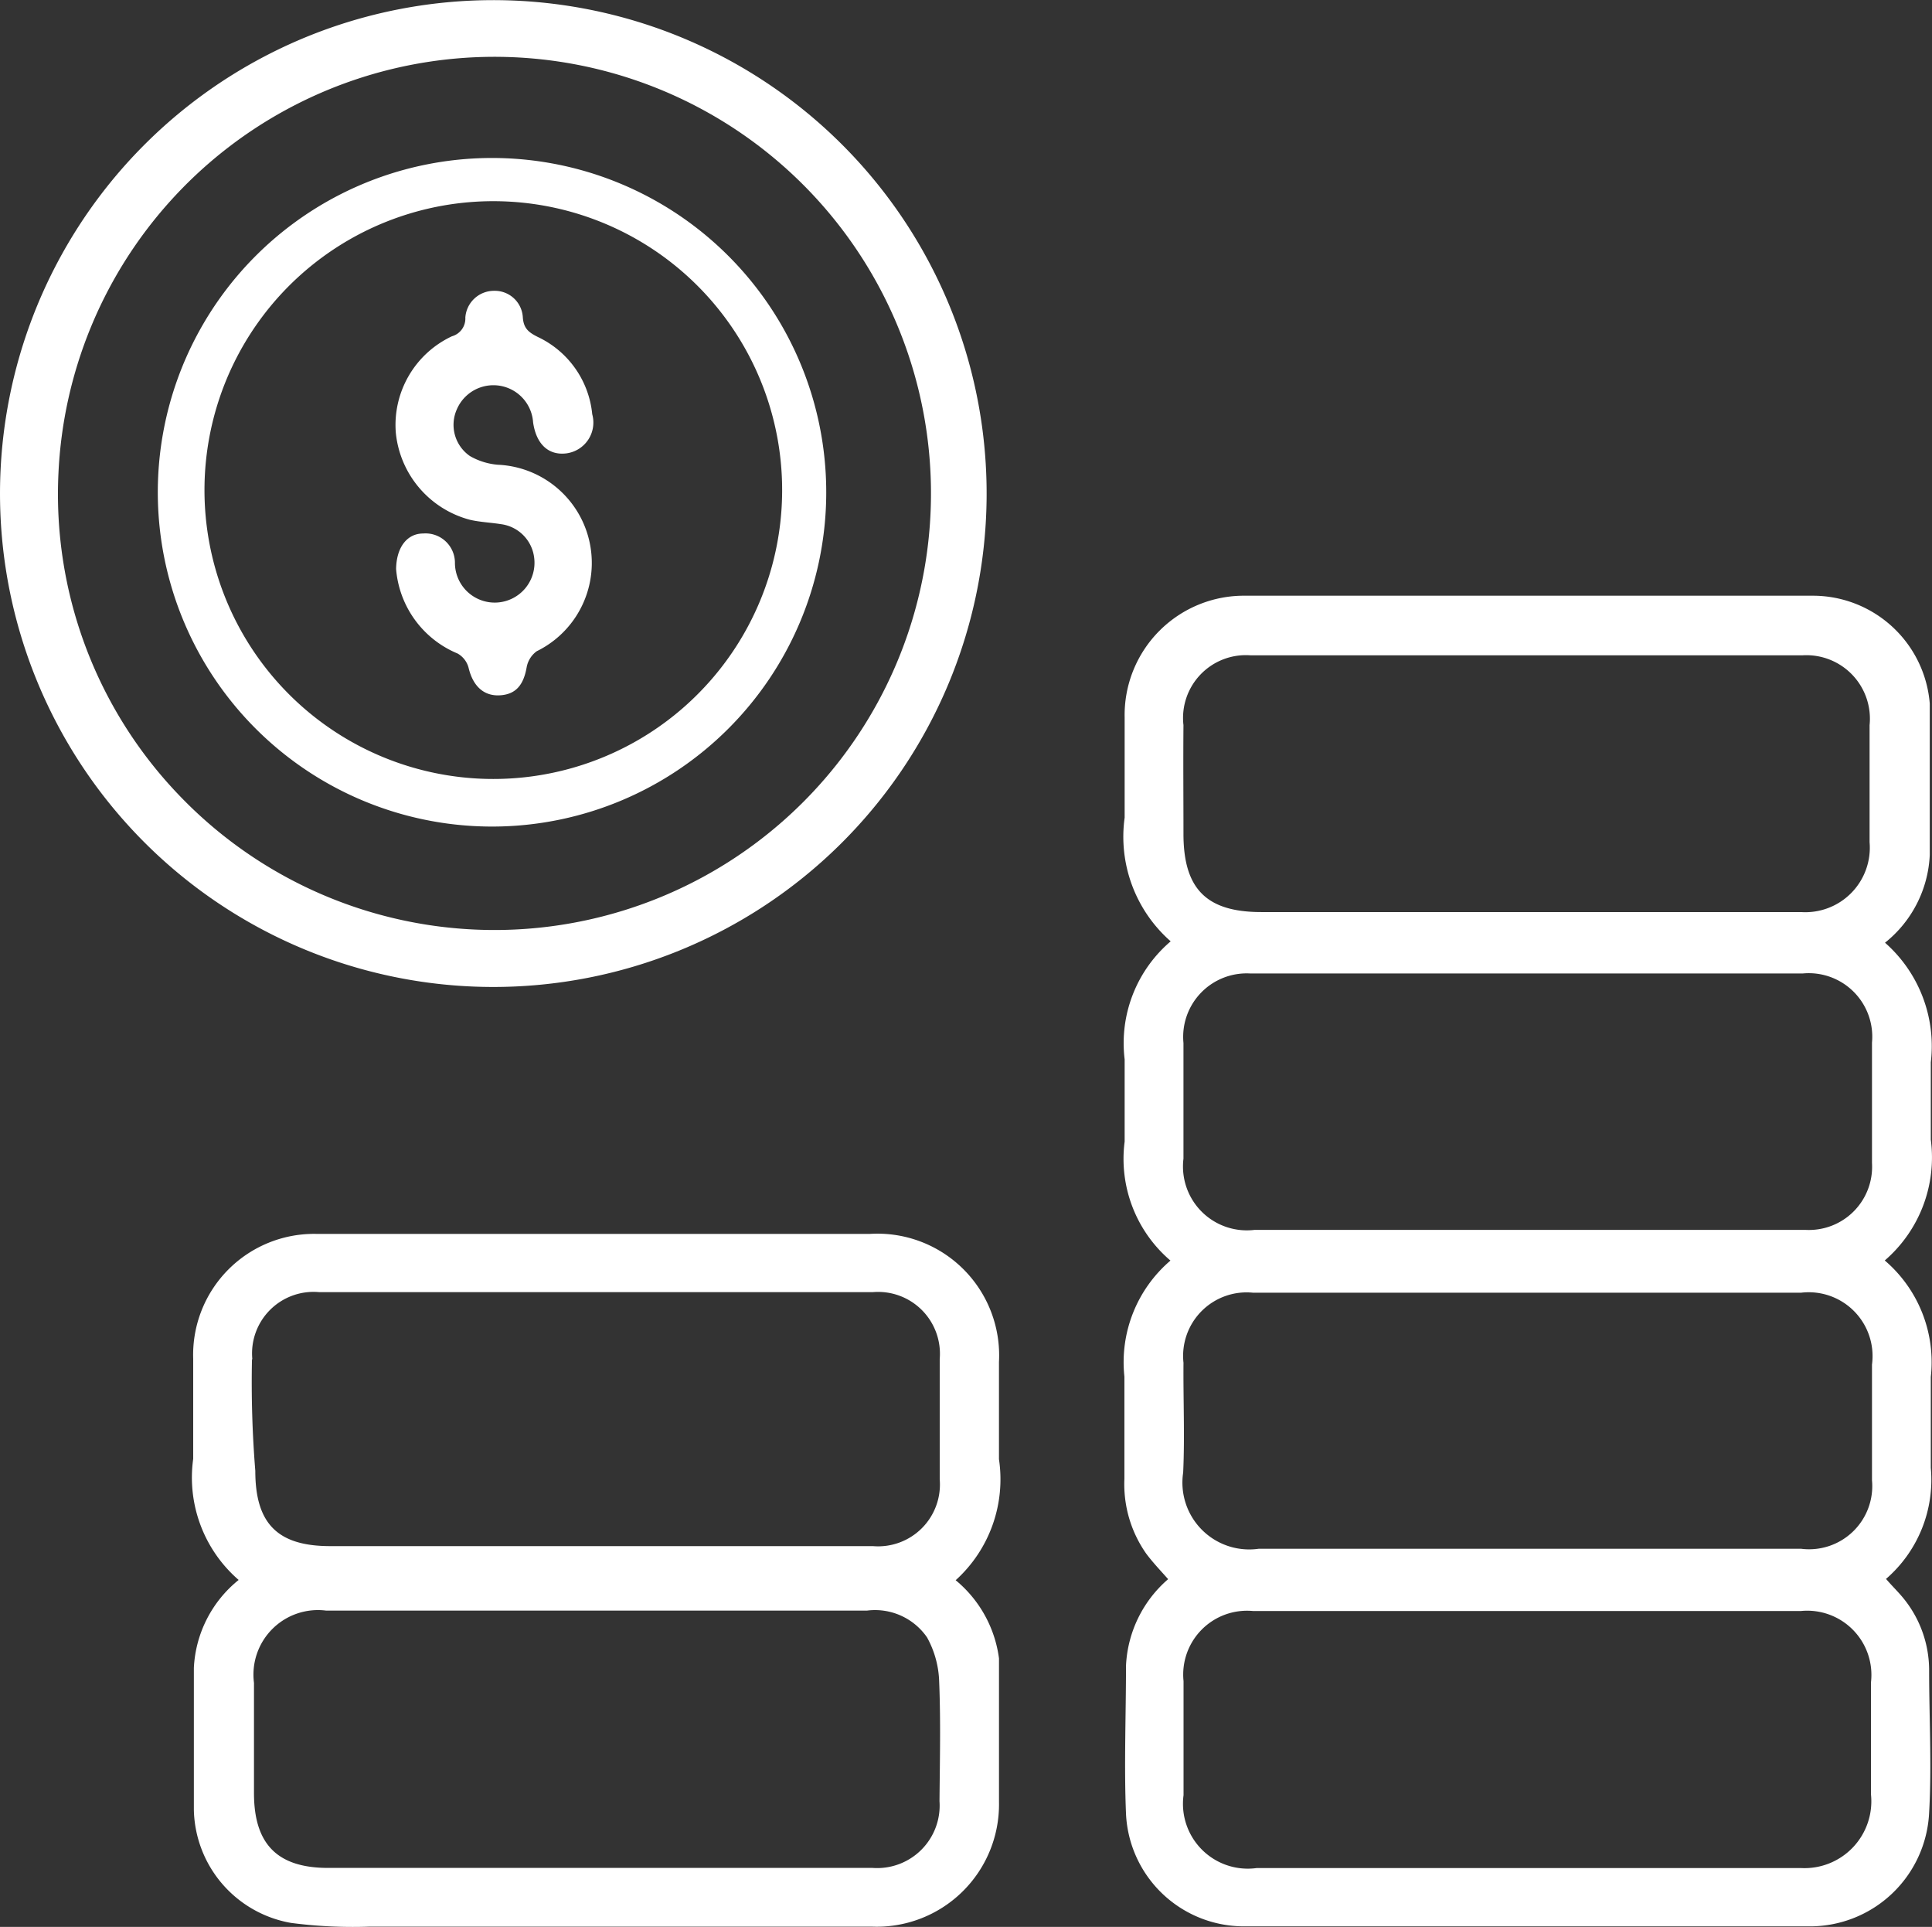 <?xml version="1.0" encoding="UTF-8"?> <svg xmlns="http://www.w3.org/2000/svg" width="71.345" height="71.141" viewBox="0 0 71.345 71.141"><rect x="0" y="0" width="71.345" height="71.141" fill="#333333" stroke="none"/><defs><style>.a{fill:#fff;}</style></defs><path class="a" d="M69.539,44.081V41.23a5.085,5.085,0,0,0-1.691-4.419A4.394,4.394,0,0,0,69.5,33.578v-5.6A4.332,4.332,0,0,0,65.219,24H44.237a4.406,4.406,0,0,0-4.468,4.493v3.7a5.134,5.134,0,0,0,1.7,4.567,4.937,4.937,0,0,0-1.7,4.357q0,1.518,0,3.036a4.937,4.937,0,0,0,1.691,4.394,4.937,4.937,0,0,0-1.7,4.283c0,1.234,0,2.468,0,3.777a4.456,4.456,0,0,0,.8,2.752c.247.333.543.642.815.95A4.493,4.493,0,0,0,39.819,63.5c0,1.814-.074,3.7,0,5.468a4.357,4.357,0,0,0,4.369,4.159H65.009a4.406,4.406,0,0,0,4.468-4.2c.1-1.74,0-3.493,0-5.245a4.209,4.209,0,0,0-.938-2.654c-.2-.247-.432-.469-.654-.728a4.838,4.838,0,0,0,1.654-4.1c0-1.123,0-2.234,0-3.357a4.937,4.937,0,0,0-1.7-4.3A5.023,5.023,0,0,0,69.539,44.081Zm-27.6-15.317A2.32,2.32,0,0,1,44.41,26.2h20.4a2.345,2.345,0,0,1,2.468,2.58c0,1.444,0,2.876,0,4.32a2.382,2.382,0,0,1-2.53,2.58H44.817c-2.024,0-2.876-.852-2.876-2.888C41.941,31.405,41.929,30.171,41.941,28.764ZM67.367,40.5v4.443A2.333,2.333,0,0,1,64.9,47.413H44.57a2.357,2.357,0,0,1-2.629-2.629v-4.27a2.345,2.345,0,0,1,2.468-2.567h20.4A2.345,2.345,0,0,1,67.367,40.5ZM41.941,52.313a2.345,2.345,0,0,1,2.567-2.58H64.75a2.357,2.357,0,0,1,2.617,2.654v4.27a2.333,2.333,0,0,1-2.617,2.53H44.719a2.468,2.468,0,0,1-2.789-2.814c.062-1.333,0-2.691.012-4.061ZM64.75,70.975H44.644a2.394,2.394,0,0,1-2.7-2.691c0-1.407,0-2.8,0-4.209A2.357,2.357,0,0,1,44.5,61.484H64.75a2.37,2.37,0,0,1,2.58,2.629q0,2.073,0,4.147a2.468,2.468,0,0,1-2.58,2.715Z" transform="translate(1.762 -2.006)"></path><path class="a" d="M41.656,51.41V47.819a4.493,4.493,0,0,0-4.764-4.727H16.466A4.468,4.468,0,0,0,11.9,47.7v3.7a5,5,0,0,0,1.679,4.468,4.443,4.443,0,0,0-1.654,3.246v5.245a4.332,4.332,0,0,0,3.592,4.172,17.588,17.588,0,0,0,2.913.136H36.942a4.517,4.517,0,0,0,4.715-4.591V58.766a4.5,4.5,0,0,0-1.6-2.888A5.023,5.023,0,0,0,41.656,51.41Zm-27.573-3.7a2.271,2.271,0,0,1,2.468-2.468H37a2.283,2.283,0,0,1,2.468,2.468v4.443A2.283,2.283,0,0,1,37,54.619H16.959c-1.938,0-2.765-.827-2.765-2.777a40.544,40.544,0,0,1-.123-4.11ZM39.46,64.036A2.308,2.308,0,0,1,36.991,66.5H16.885c-1.876,0-2.74-.876-2.74-2.765V59.667A2.382,2.382,0,0,1,16.811,57h19.97A2.333,2.333,0,0,1,39,57.989a3.592,3.592,0,0,1,.444,1.543C39.509,61.037,39.472,62.531,39.46,64.036Z" transform="translate(-4.766 2.464)"></path><path class="a" d="M42.544,24.619a18.217,18.217,0,1,0-18.279,18,18.217,18.217,0,0,0,18.279-18ZM8.27,23.644a16.119,16.119,0,1,1,4.421,11.861A16.045,16.045,0,0,1,8.27,23.644Z" transform="translate(-6.111 -6.18)"></path><path class="a" d="M35.514,23.489a12.342,12.342,0,1,0-12.133,12.1,12.342,12.342,0,0,0,12.133-12.1ZM12.558,22.97A10.666,10.666,0,1,1,23.024,33.832,10.666,10.666,0,0,1,12.558,22.97Z" transform="translate(-5.005 -5.074)"></path><path class="a" d="M22.79,28.765a.938.938,0,0,1,.37-.58A3.629,3.629,0,0,0,21.716,21.3a2.468,2.468,0,0,1-1.024-.321,1.4,1.4,0,0,1-.481-1.728,1.469,1.469,0,0,1,2.814.481c.111.79.555,1.234,1.234,1.148a1.147,1.147,0,0,0,.95-1.444A3.53,3.53,0,0,0,23.2,16.583c-.346-.173-.531-.321-.555-.741a1.037,1.037,0,0,0-1.061-.963,1.061,1.061,0,0,0-1.061.987.679.679,0,0,1-.494.691,3.616,3.616,0,0,0-2.074,3.555,3.7,3.7,0,0,0,2.74,3.221c.37.086.753.1,1.135.16a1.419,1.419,0,0,1,1.234,1.234,1.469,1.469,0,1,1-2.925.173,1.086,1.086,0,0,0-1.173-1.061c-.592,0-.987.506-1,1.308a3.7,3.7,0,0,0,2.271,3.123.852.852,0,0,1,.407.531c.16.666.555,1.049,1.16,1.012S22.679,29.407,22.79,28.765Z" transform="translate(-3.339 -4.142)"></path></svg> 